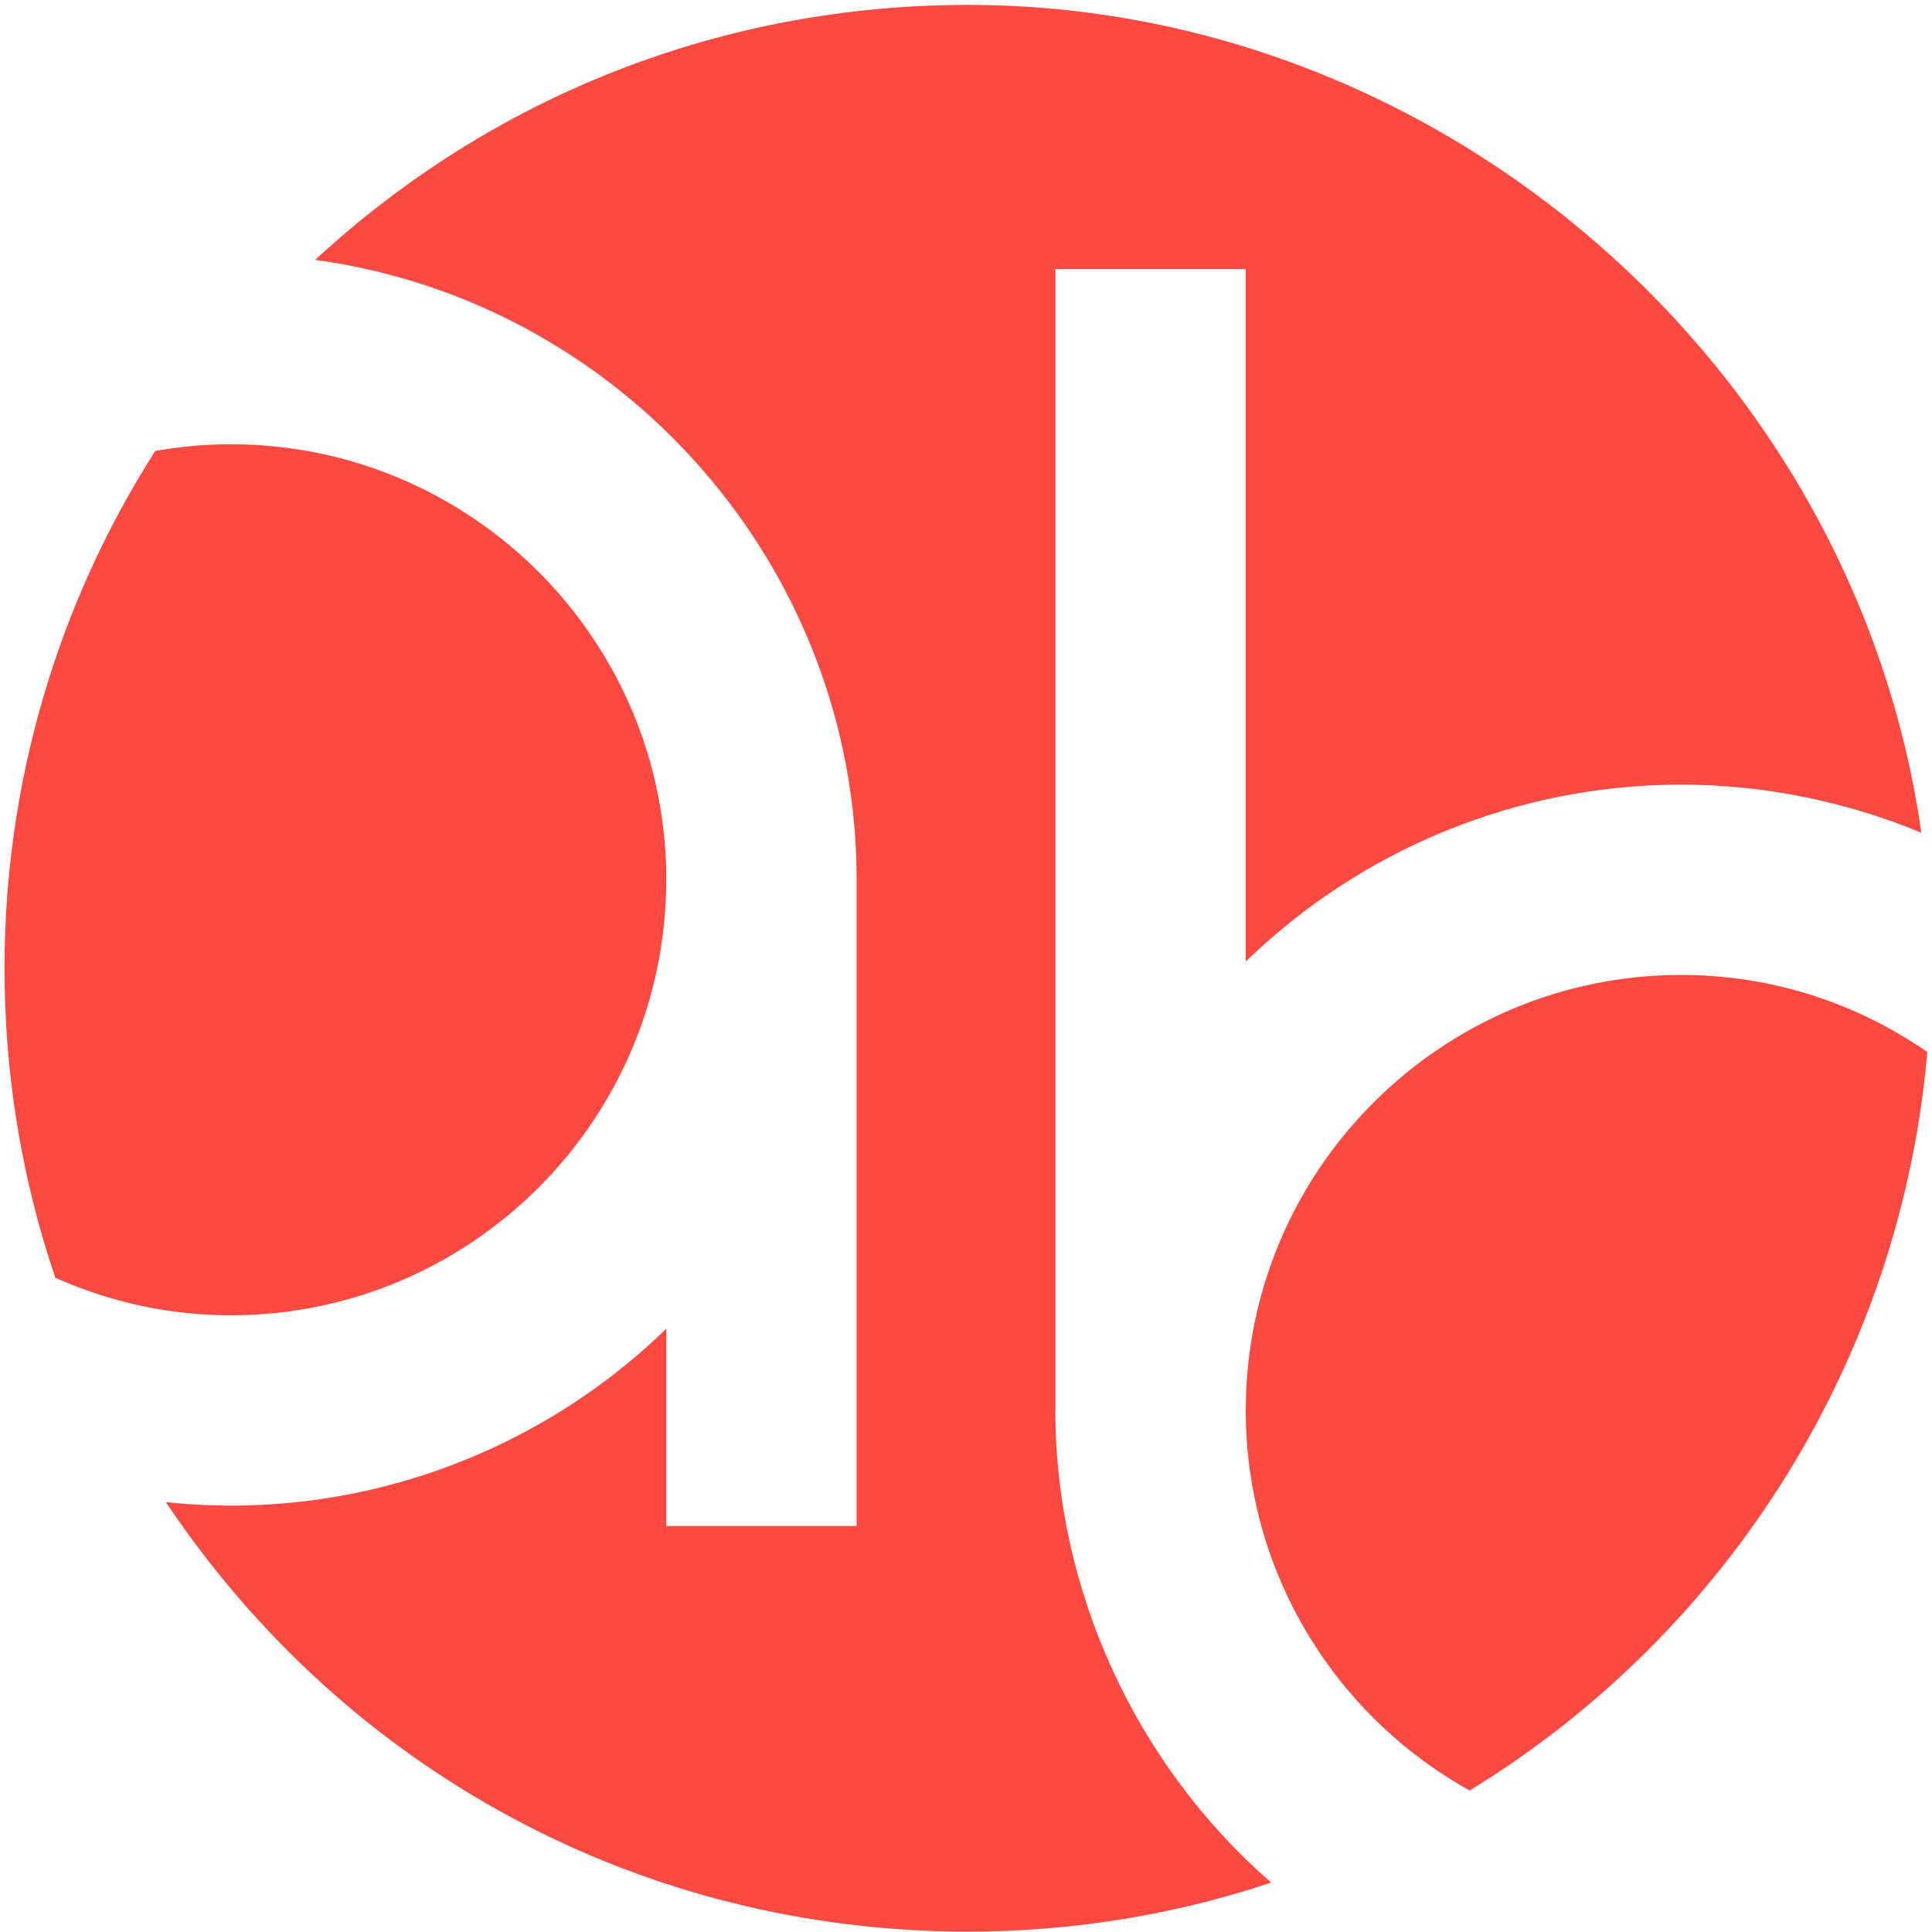 <svg xmlns="http://www.w3.org/2000/svg" version="1.1" xmlns:xlink="http://www.w3.org/1999/xlink" xmlns:svgjs="http://svgjs.dev/svgjs" width="248px" height="248px"><svg width="248px" height="248px" viewBox="0 0 248 248" version="1.1" xmlns="http://www.w3.org/2000/svg" xmlns:xlink="http://www.w3.org/1999/xlink">
    <!-- Generator: Sketch 55.2 (78181) - https://sketchapp.com -->
    <title>Group</title>
    <desc>Created with Sketch.</desc>
    <g id="SvgjsG1049" stroke="none" stroke-width="1" fill="none" fill-rule="evenodd">
        <g id="SvgjsG1048" transform="translate(0.58, 0.629)" fill="#FC4941" fill-rule="nonzero">
            <path d="M84.95,112.298 C84.95,81.468 59.87,56.398 29.05,56.398 C25.81,56.398 22.54,56.688 19.35,57.258 C6.68,77.108 0,100.048 0,123.658 C0,137.268 2.19,150.628 6.52,163.388 C13.69,166.578 21.27,168.208 29.04,168.208 C59.87,168.208 84.94,143.128 84.94,112.308" id="SvgjsPath1047"></path>
            <path d="M159.33,180.419 C159.33,200.719 170.31,219.299 188.07,229.209 C221.59,208.699 243.45,173.439 246.82,134.409 C237.45,127.939 226.56,124.519 215.22,124.519 C184.4,124.519 159.33,149.599 159.33,180.419 Z" id="SvgjsPath1046"></path>
            <path d="M134.901,180.42 L134.901,33.91 L159.331,33.91 L159.331,122.8 C174.251,108.31 194.291,100.09 215.221,100.09 C225.741,100.09 236.311,102.22 246.051,106.26 C237.511,46.35 184.551,-2.84217094e-14 123.661,-2.84217094e-14 C92.291,-2.84217094e-14 62.741,11.58 39.881,32.73 C79.251,38.09 109.381,72.08 109.381,112.3 L109.381,195.25 L84.951,195.25 L84.951,169.93 C68.061,186.34 44.541,194.72 20.711,192.19 C43.941,226.92 81.991,247.32 123.651,247.32 C136.961,247.32 150.041,245.21 162.591,241.03 C145.181,225.85 134.891,203.5 134.891,180.42" id="SvgjsPath1045"></path>
        </g>
    </g>
</svg><style>@media (prefers-color-scheme: light) { :root { filter: none; } }
@media (prefers-color-scheme: dark) { :root { filter: none; } }
</style></svg>